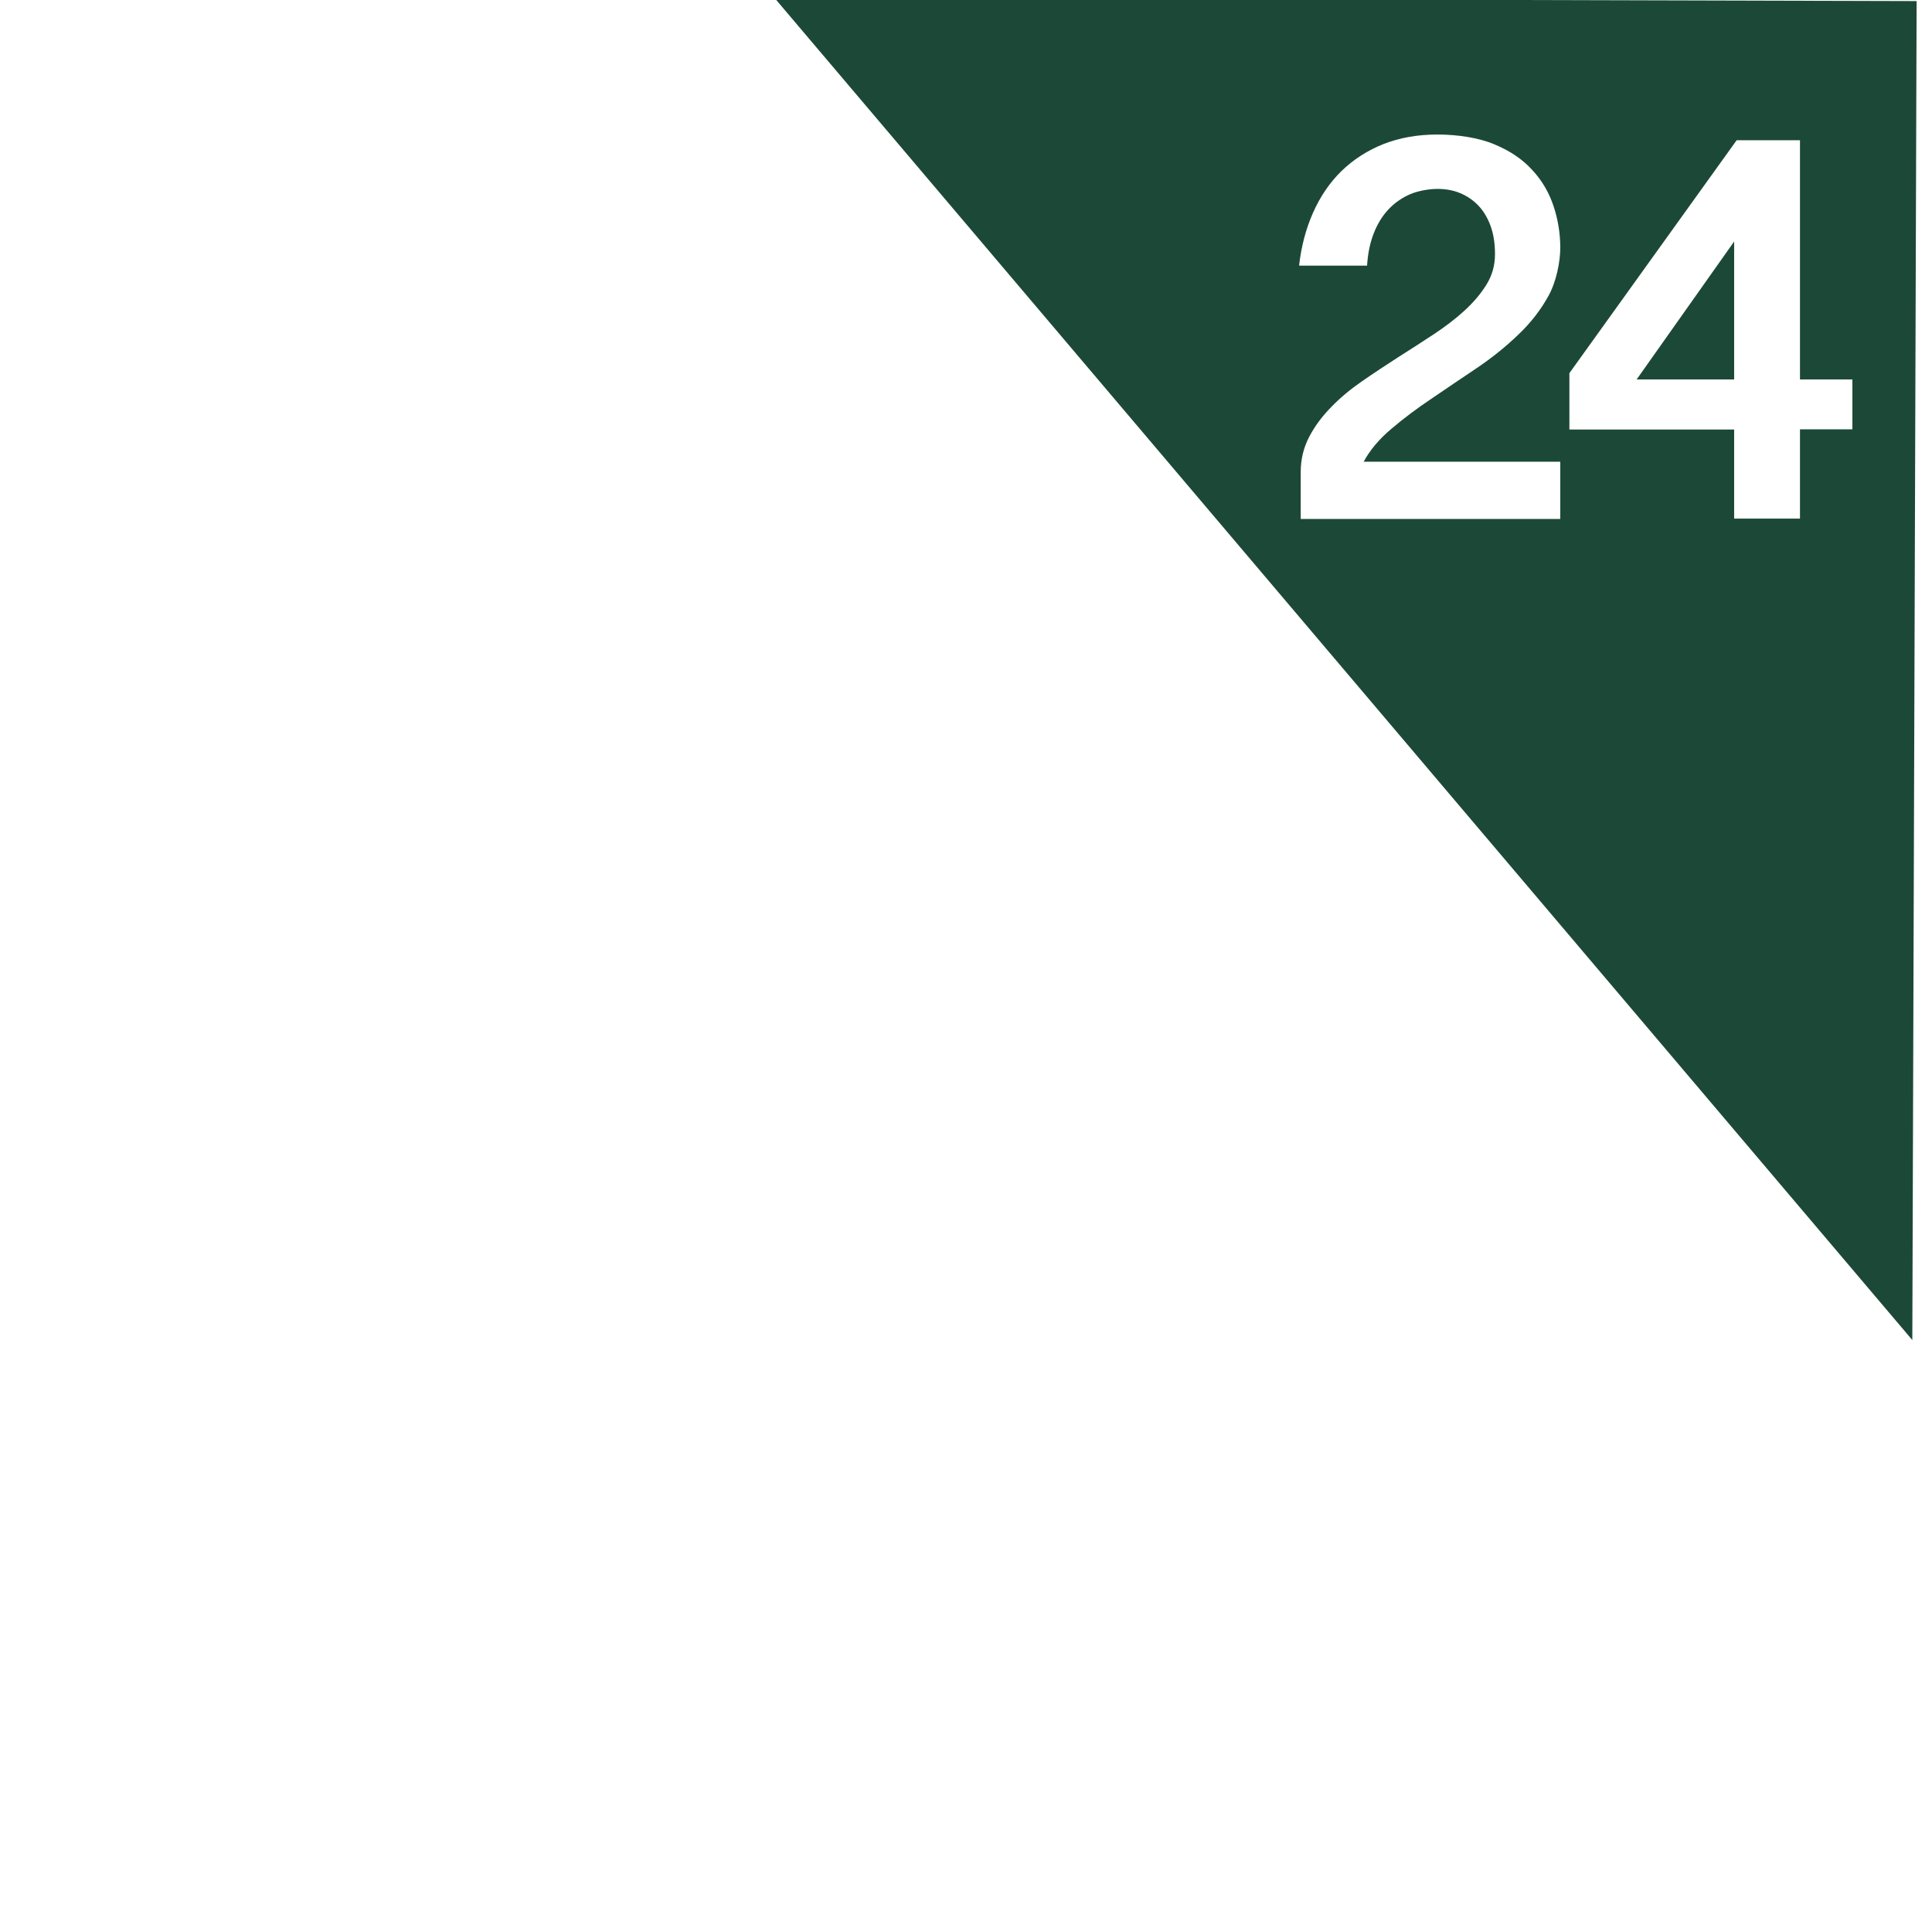 <?xml version="1.0" encoding="UTF-8"?>
<svg xmlns="http://www.w3.org/2000/svg" xmlns:xlink="http://www.w3.org/1999/xlink" viewBox="0 0 1080 1080">
  <defs>
    <style>
      .cls-1 {
        fill: #1c4937;
        filter: url(#drop-shadow-24);
      }

      .cls-1, .cls-2 {
        stroke-width: 0px;
      }

      .cls-2 {
        fill: #fff;
      }
    </style>
    <filter id="drop-shadow-24" filterUnits="userSpaceOnUse">
      <feOffset dx="-11" dy="3"/>
      <feGaussianBlur result="blur" stdDeviation="13"/>
      <feFlood flood-color="#000" flood-opacity=".7"/>
      <feComposite in2="blur" operator="in"/>
      <feComposite in="SourceGraphic"/>
    </filter>
  </defs>
  <g id="Flags">
    <polygon class="cls-1" points="1080 746.1 444 -4.1 1082.4 -2.4 1080 746.1"/>
  </g>
  <g id="Numbers">
    <g>
      <path class="cls-2" d="m726.2,148.5c1.2-10.7,3.8-20.6,7.8-29.6,4-9,9.2-16.7,15.8-23.2,6.6-6.4,14.4-11.5,23.4-15.1,9.1-3.6,19.2-5.4,30.4-5.4s23.1,1.8,31.8,5.5c8.7,3.6,15.8,8.4,21.2,14.4,5.5,5.9,9.4,12.7,11.9,20.3,2.5,7.6,3.7,15.3,3.7,23.1s-2.2,19-6.6,26.9c-4.4,8-10.1,15.3-17.1,21.9-7,6.7-14.7,12.9-23.2,18.6-8.5,5.7-16.8,11.3-25,16.9-8.2,5.5-15.7,11.1-22.5,16.9-6.8,5.7-12,11.9-15.5,18.4h109.9v32h-145.1v-26.1c0-7.2,1.6-13.8,4.7-19.7,3.1-6,7.2-11.5,12.3-16.7,5-5.2,10.8-10,17.3-14.5,6.5-4.5,13.2-8.9,20-13.3,6.8-4.3,13.5-8.6,20-12.9,6.5-4.3,12.3-8.7,17.3-13.3,5-4.6,9.1-9.4,12.3-14.6s4.7-10.8,4.7-16.9-.8-11.3-2.5-15.9c-1.7-4.6-4-8.4-6.9-11.4-2.9-3-6.3-5.3-10.2-6.9s-8.1-2.3-12.6-2.3-10.7,1-15.3,3c-4.6,2-8.6,4.8-12,8.4-3.4,3.6-6.2,8.1-8.3,13.5-2.1,5.4-3.3,11.4-3.7,18h-37.9Z"/>
      <path class="cls-2" d="m969.4,290v-49.9h-92.1v-31.5l93.5-130.2h35.4v133.7h29.3v27.9h-29.3v49.9h-36.8Zm-54.5-77.9h54.5v-77.1l-54.5,77.1Z"/>
    </g>
  </g>
</svg>